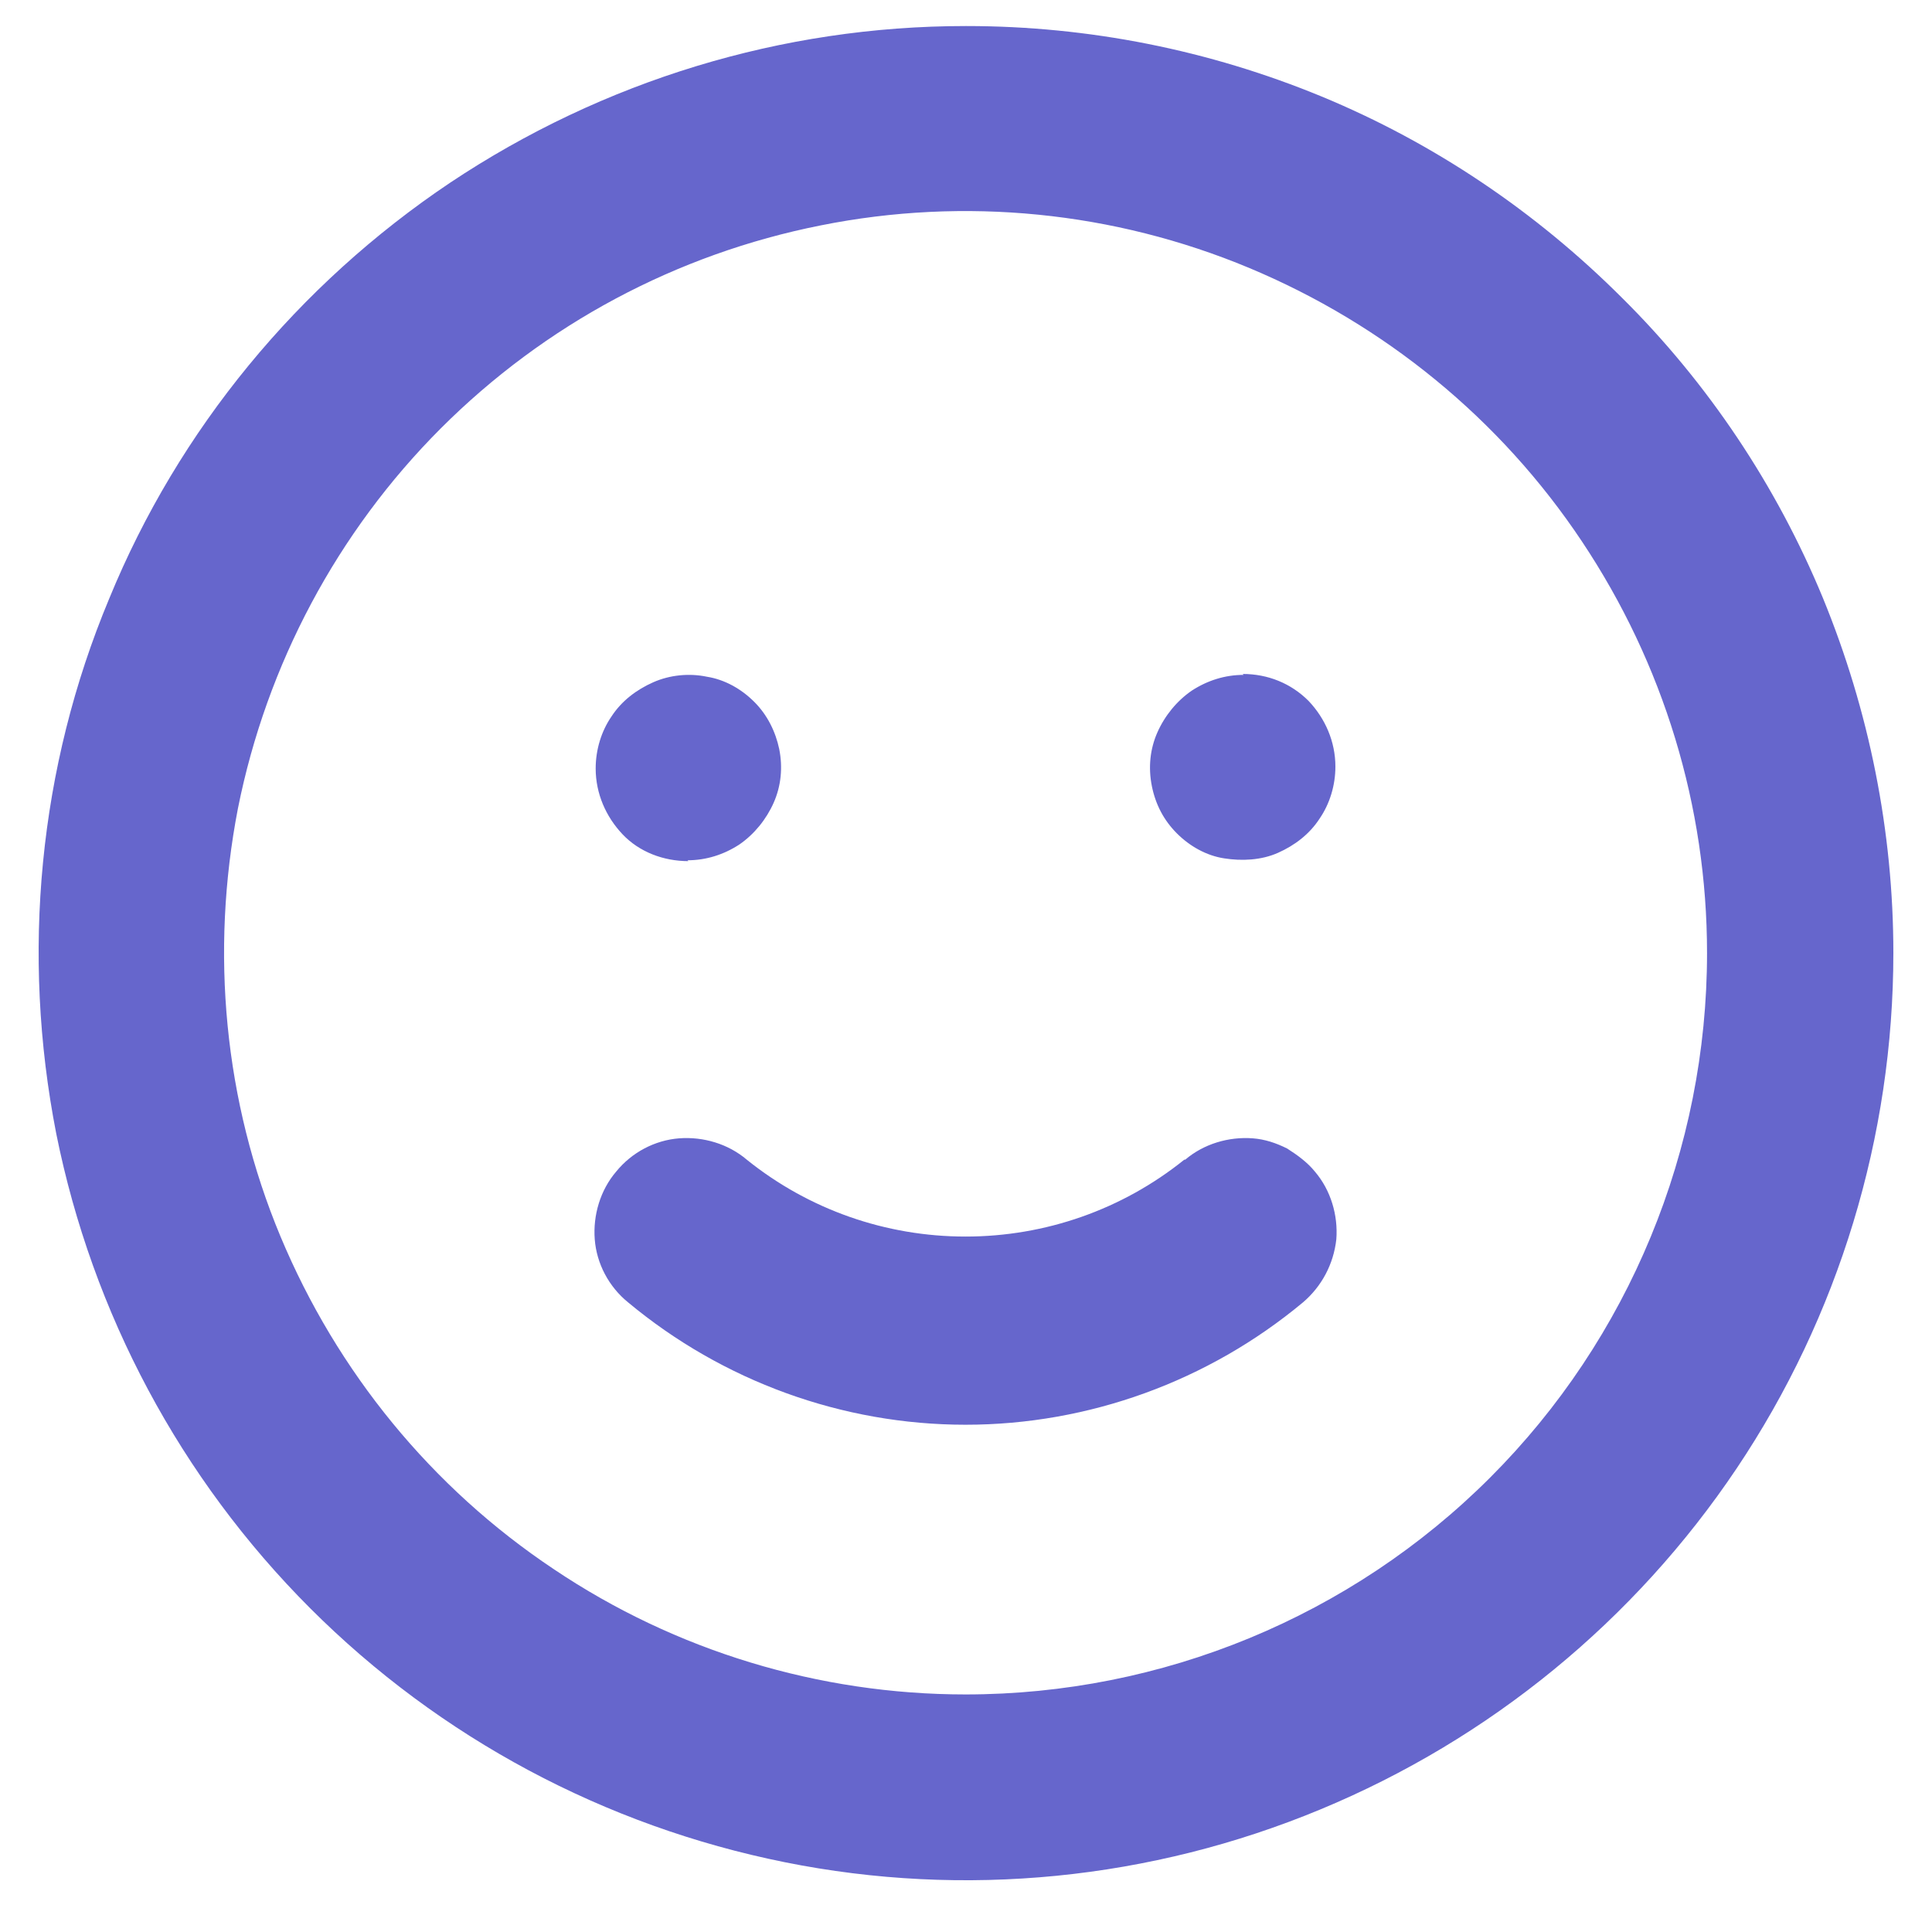 <svg width="25" height="25" viewBox="0 0 25 25" fill="none" xmlns="http://www.w3.org/2000/svg">
<path d="M15.325 15.006C14.521 15.653 13.525 16.001 12.494 16.001C11.463 16.001 10.467 15.653 9.663 15.006C9.424 14.802 9.1 14.706 8.788 14.73C8.476 14.754 8.176 14.91 7.972 15.162C7.768 15.401 7.672 15.725 7.696 16.037C7.72 16.349 7.876 16.649 8.128 16.853C9.352 17.872 10.899 18.436 12.494 18.436C14.089 18.436 15.636 17.872 16.86 16.853C17.1 16.649 17.256 16.361 17.292 16.037C17.316 15.725 17.22 15.401 17.016 15.162C16.92 15.042 16.788 14.946 16.656 14.862C16.512 14.79 16.368 14.742 16.212 14.73C15.9 14.706 15.576 14.802 15.337 15.006H15.325ZM8.896 11.132C9.136 11.132 9.364 11.06 9.567 10.928C9.759 10.796 9.915 10.604 10.011 10.388C10.107 10.172 10.131 9.932 10.083 9.692C10.035 9.464 9.927 9.248 9.759 9.081C9.591 8.913 9.376 8.793 9.148 8.757C8.92 8.709 8.668 8.733 8.452 8.829C8.236 8.925 8.044 9.069 7.912 9.272C7.78 9.464 7.708 9.704 7.708 9.944C7.708 10.268 7.84 10.568 8.056 10.796C8.272 11.024 8.584 11.143 8.908 11.143L8.896 11.132ZM16.092 8.733C15.852 8.733 15.624 8.805 15.421 8.937C15.229 9.069 15.073 9.26 14.977 9.476C14.881 9.692 14.857 9.932 14.905 10.172C14.953 10.412 15.061 10.616 15.229 10.784C15.397 10.952 15.612 11.072 15.84 11.107C16.068 11.143 16.32 11.132 16.536 11.036C16.752 10.94 16.944 10.796 17.076 10.592C17.208 10.4 17.28 10.16 17.28 9.92C17.28 9.596 17.148 9.296 16.932 9.069C16.704 8.841 16.404 8.721 16.08 8.721L16.092 8.733ZM12.494 0.337C10.119 0.337 7.804 1.045 5.825 2.364C3.858 3.683 2.311 5.554 1.412 7.749C0.5 9.932 0.272 12.343 0.728 14.67C1.196 16.997 2.335 19.131 4.014 20.811C5.693 22.49 7.828 23.629 10.155 24.097C12.482 24.565 14.893 24.325 17.088 23.413C19.283 22.502 21.154 20.967 22.473 19C23.792 17.033 24.5 14.706 24.5 12.331C24.5 10.76 24.188 9.2 23.588 7.737C22.989 6.286 22.101 4.955 20.986 3.851C19.87 2.736 18.551 1.848 17.1 1.248C15.648 0.649 14.089 0.337 12.506 0.337L12.494 0.337ZM12.494 21.926C10.599 21.926 8.74 21.362 7.169 20.307C5.585 19.252 4.362 17.752 3.63 16.001C2.899 14.25 2.719 12.319 3.079 10.46C3.451 8.601 4.362 6.886 5.705 5.542C7.049 4.199 8.752 3.287 10.623 2.916C12.482 2.544 14.413 2.736 16.164 3.467C17.915 4.199 19.415 5.422 20.47 7.006C21.526 8.589 22.089 10.436 22.089 12.331C22.089 14.874 21.082 17.32 19.283 19.119C17.483 20.919 15.037 21.926 12.494 21.926Z" fill="#6666CC"/>
</svg>
